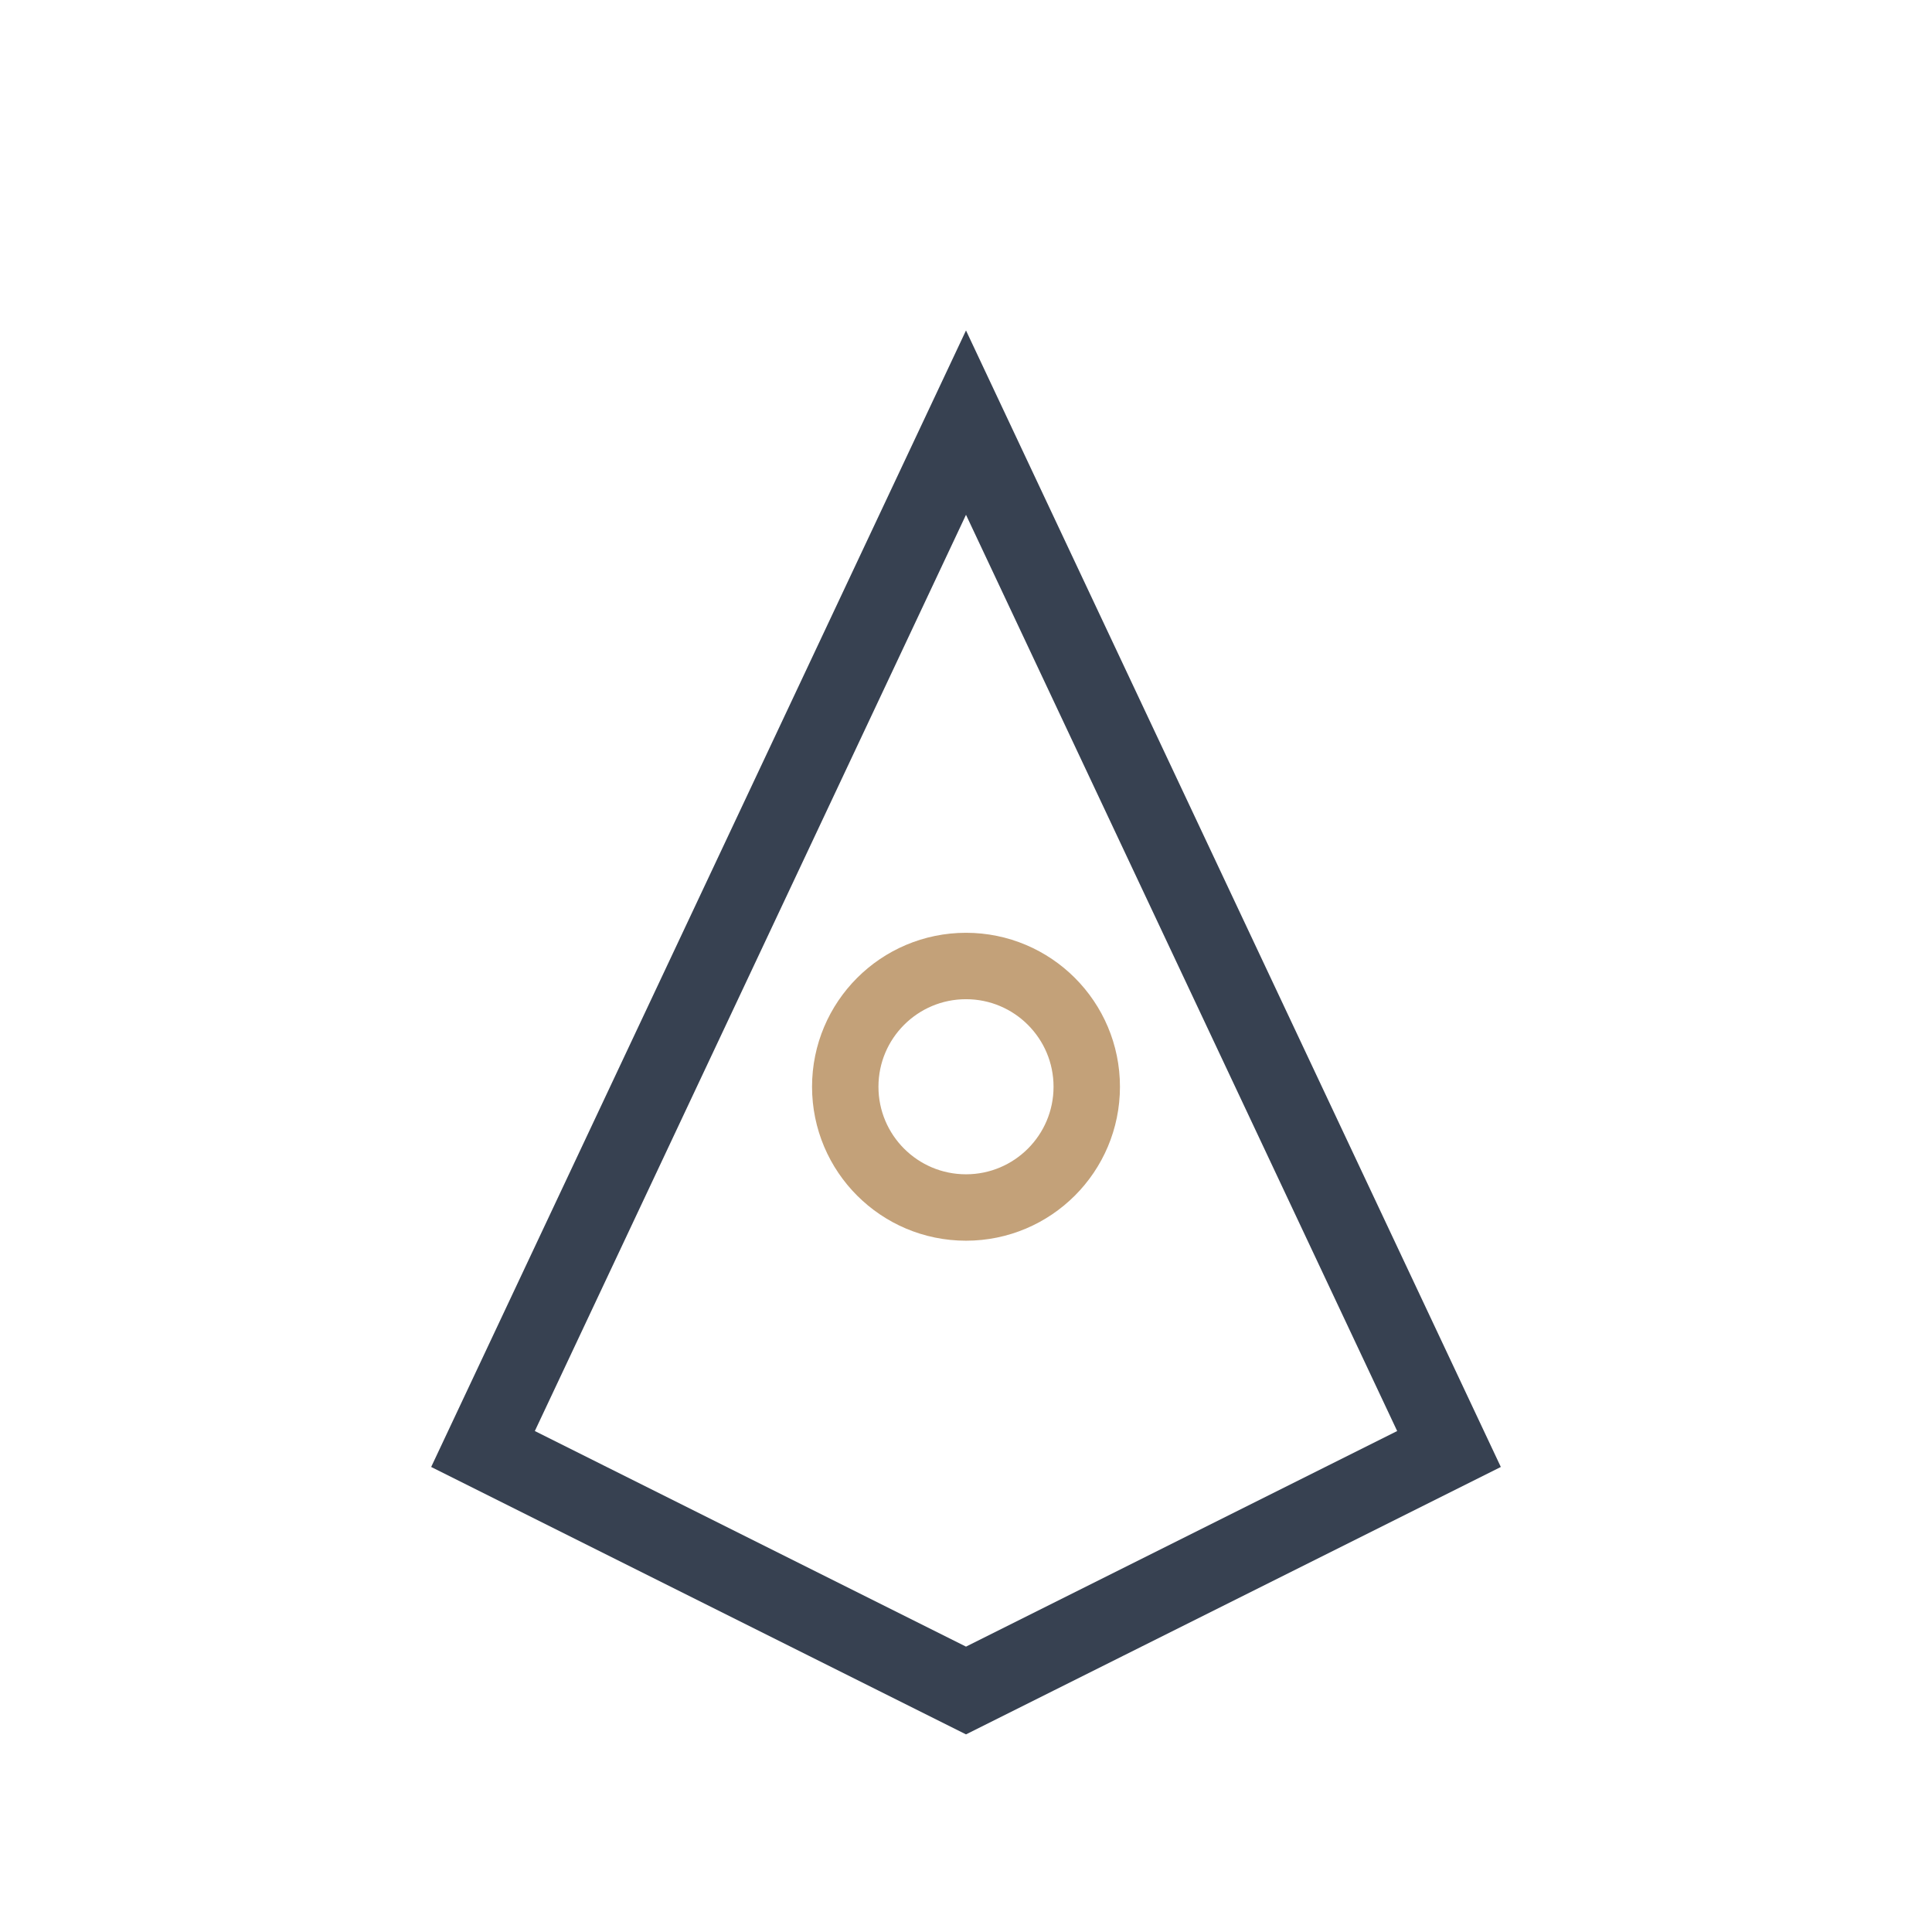 <?xml version="1.0" encoding="UTF-8"?>
<svg xmlns="http://www.w3.org/2000/svg" width="32" height="32" viewBox="0 0 32 32"><path d="M8 24l8-17 8 17-8 4z" fill="none" stroke="#374151" stroke-width="1.3"/><circle cx="16" cy="18" r="2" fill="none" stroke="#C3A179" stroke-width="1.1"/></svg>